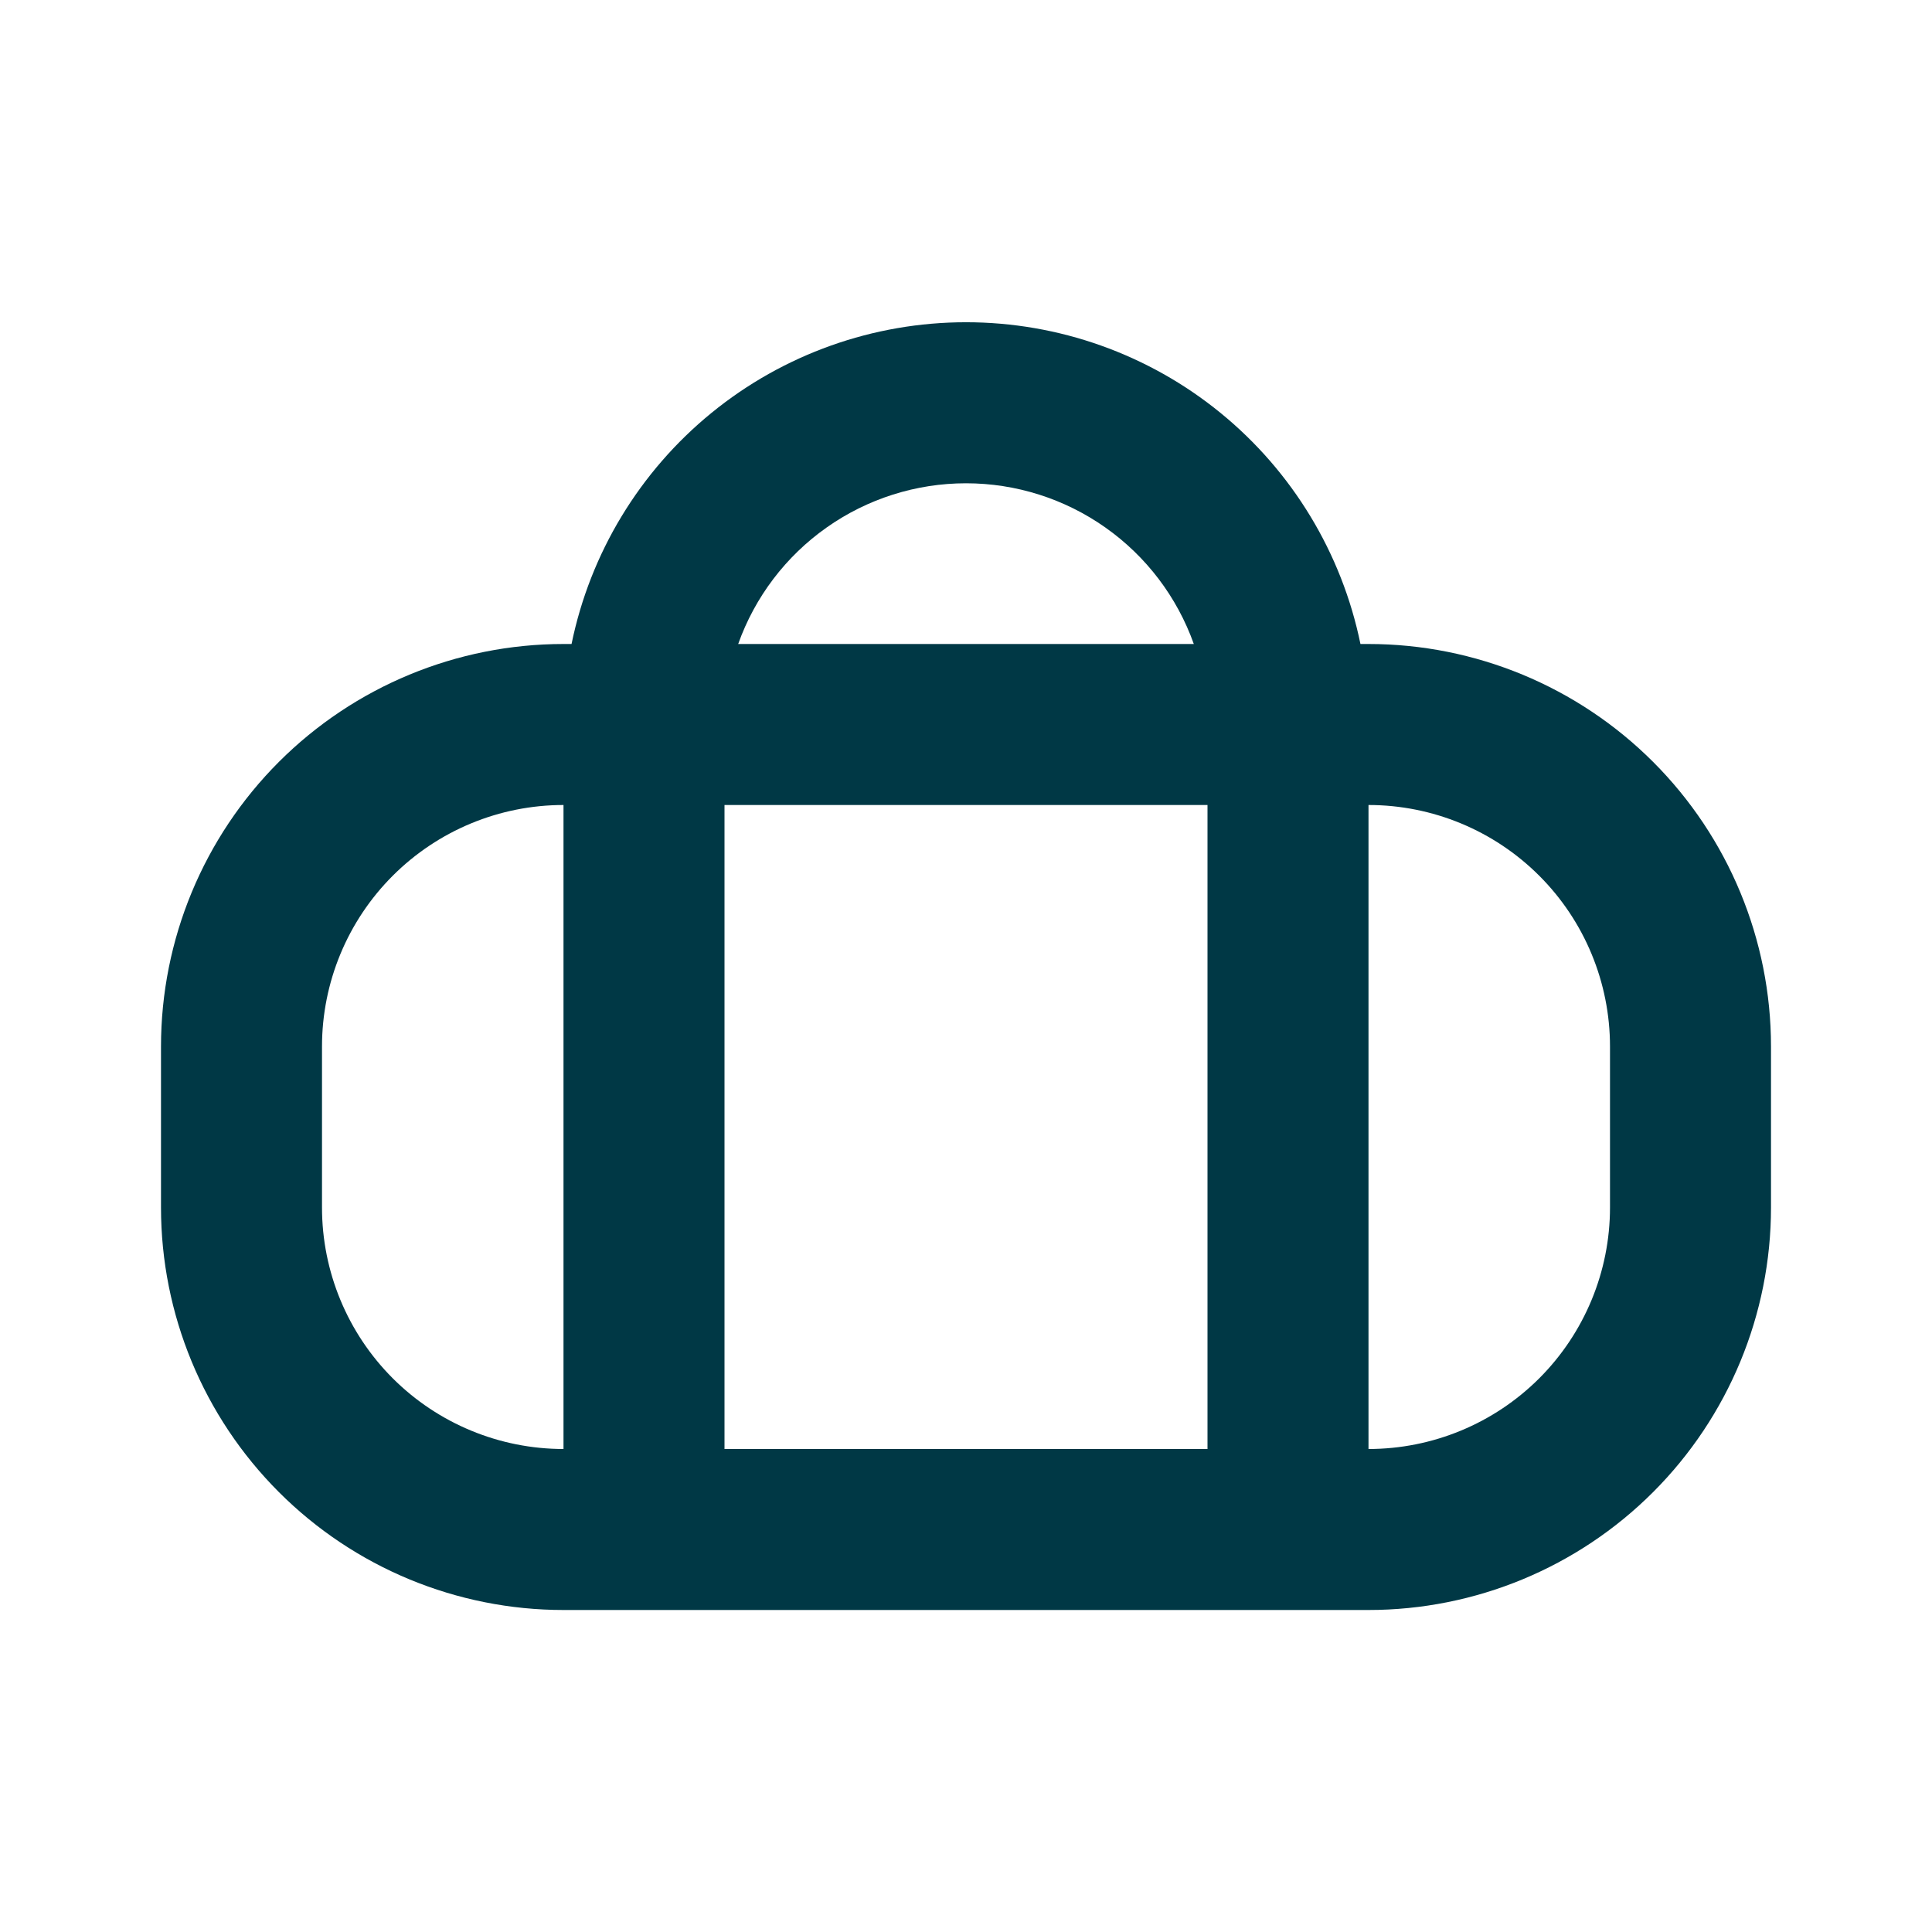 <svg width="48" height="48" viewBox="0 0 48 48" fill="none" xmlns="http://www.w3.org/2000/svg">
<path d="M34 20V36H30V20H18V36H14V20C12.409 20 10.883 20.632 9.757 21.758C8.632 22.883 8 24.409 8 26V30C8 31.591 8.632 33.117 9.757 34.243C10.883 35.368 12.409 36 14 36H34C35.591 36 37.117 35.368 38.243 34.243C39.368 33.117 40 31.591 40 30V26C40 24.409 39.368 22.883 38.243 21.758C37.117 20.632 35.591 20 34 20ZM18.34 16H29.66C29.244 14.832 28.477 13.821 27.463 13.106C26.45 12.391 25.24 12.007 24 12.007C22.76 12.007 21.55 12.391 20.537 13.106C19.523 13.821 18.756 14.832 18.34 16ZM14.2 16C14.663 13.743 15.891 11.715 17.677 10.258C19.462 8.802 21.696 8.006 24 8.006C26.304 8.006 28.538 8.802 30.323 10.258C32.109 11.715 33.337 13.743 33.8 16H34C36.652 16 39.196 17.054 41.071 18.929C42.946 20.804 44 23.348 44 26V30C44 32.652 42.946 35.196 41.071 37.071C39.196 38.947 36.652 40 34 40H14C11.348 40 8.804 38.947 6.929 37.071C5.054 35.196 4 32.652 4 30V26C4 23.348 5.054 20.804 6.929 18.929C8.804 17.054 11.348 16 14 16H14.2Z" fill="#003845"/>
</svg>
